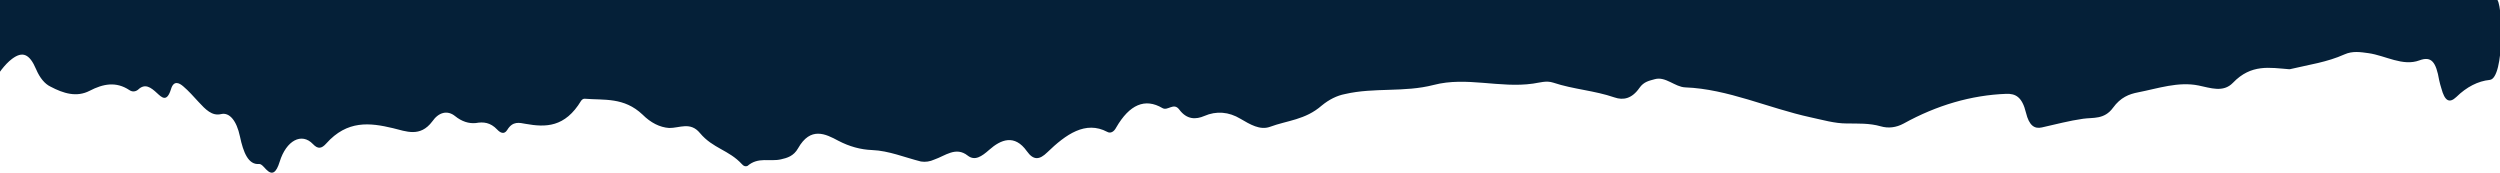 <svg width="1940" height="134" viewBox="0 0 1940 134" fill="none" xmlns="http://www.w3.org/2000/svg">
<path d="M1932 62.017C1922.96 62.913 1914.14 67.427 1906.13 75.251C1900.66 80.427 1897.11 78.385 1894.5 68.564C1893.86 66.563 1893.29 64.478 1892.82 62.325C1890.34 47.832 1886.65 43.411 1877.44 46.853C1864.5 51.665 1851.2 43.132 1837.99 41.257C1831.71 40.39 1825.58 39.41 1819.37 42.18C1805.71 48.308 1791.7 50.21 1777.81 53.512C1777.32 53.674 1776.81 53.74 1776.31 53.708C1761.49 52.589 1746.97 49.399 1732.73 64.284C1725.21 72.062 1715.25 68.201 1706.14 66.354C1690.41 63.136 1674.76 68.62 1659.1 71.67C1652.14 73.013 1645.57 75.559 1639.71 83.617C1632.91 92.906 1624.32 91.031 1616.51 92.15C1605.76 93.661 1595.14 96.515 1584.47 98.893C1578.76 100.18 1574.59 97.466 1572.17 87.506C1569.17 74.999 1563.91 72.593 1556.87 72.817C1529.89 73.814 1503.1 81.568 1477.22 95.871C1471.42 99.013 1465.32 99.739 1459.35 97.998C1450.62 95.508 1441.87 95.927 1433.13 95.816C1423.63 95.816 1414.29 93.018 1404.87 91.003C1372.47 83.953 1340.58 69.012 1307.8 67.809C1299.76 67.529 1292.5 59.108 1284.19 61.43C1279.92 62.633 1275.62 63.276 1272.17 68.257C1266.32 76.65 1259.62 77.937 1252.88 75.615C1237.13 70.187 1221.08 69.376 1205.35 64.144C1199.97 62.353 1194.83 64.144 1189.7 64.871C1163.96 68.592 1138 59.275 1112.57 65.906C1089.58 71.866 1066.56 67.697 1043.7 72.985C1037.47 74.183 1031.39 77.195 1025.66 81.91C1012.84 93.102 998.91 93.437 985.489 98.418C977.765 101.215 970.055 96.543 962.645 92.206C953.567 86.708 943.852 85.943 934.556 89.996C928.079 92.794 921.03 92.962 915.154 85.072C910.751 79.14 906.287 86.331 902.049 83.869C888.523 75.895 876.5 81.071 866.145 98.977C865.268 100.661 864.16 101.864 862.94 102.456C861.721 103.048 860.439 103.006 859.232 102.334C842.339 93.409 827.145 104.237 812.642 118.254C806.63 124.13 801.971 124.55 796.846 117.331C787.288 103.901 776.678 108.266 767.69 116.212C761.679 121.528 756.434 125.053 750.903 120.716C741.72 113.498 733.53 120.912 725.008 123.822C721.624 125.374 718.126 125.884 714.653 125.333C702.044 122.171 689.705 116.939 676.735 116.436C667.853 116.113 659.03 113.677 650.48 109.189C640.681 103.929 628.988 97.998 619.31 115.065C615.853 121.192 610.803 122.563 606.009 123.654C597.383 125.641 588.44 121.528 580.069 128.746C579.348 129.076 578.598 129.133 577.865 128.912C577.131 128.69 576.429 128.197 575.801 127.459C565.566 116.268 553.258 115.317 543.173 103.258C535.659 94.165 527.273 99.481 519.232 99.313C512.017 98.83 504.957 95.269 498.597 88.905C484.2 75.307 468.93 77.853 453.781 76.622C452.778 76.538 451.789 77.08 450.971 78.161C438.392 99.005 423.393 98.865 407.958 96.123C403.089 95.256 397.949 93.717 393.62 100.824C391.156 104.825 388 102.866 385.805 100.516C380.5 94.92 375.06 94.445 369.274 95.48C363.751 96.058 358.233 94.218 353.163 90.108C350.287 87.781 347.129 86.932 344.018 87.651C340.907 88.369 337.956 90.628 335.474 94.193C326.05 106.783 315.154 101.915 304.92 99.453C287.005 95.172 269.436 93.13 253.175 111.344C249.583 115.373 246.728 115.904 242.865 111.819C234.103 102.586 222.11 109.021 217.031 125.501C214.355 134.174 211.229 136.301 206.51 131.46C204.782 129.642 202.828 127.096 201.04 127.264C192.699 127.991 188.806 118.282 186.206 105.916C183.606 93.549 178.031 86.974 171.538 88.541C164.519 90.22 159.515 84.96 154.074 79.084C150.182 74.859 146.319 70.495 142.232 67.025C139 64.228 134.822 62.213 132.718 69.096C129.502 79.644 125.61 75.699 121.897 72.285C117.028 67.753 112.504 64.396 107.064 69.656C104.95 71.274 102.588 71.374 100.436 69.935C90.051 63.025 79.997 65.039 69.582 70.439C59.482 75.699 49.188 72.509 39.193 67.221C34.804 65.166 30.901 60.476 28.087 53.876C22.872 41.537 17.386 39.691 9.376 45.65C3.47 50.043 -1.415 57.429 -6.329 64.591C-9.335 68.984 -12.476 71.138 -16.023 67.641C-23.072 60.674 -24.078 -0.851 -9.425 -0.851L1930.33 -0.851C1932.58 -0.851 1934.84 -1.186 1937.09 -0.851C1942.41 0.073 1943.67 61.066 1932 62.017Z" fill="url(#paint0_linear_75_773)"/>
<defs fill="#000000">
<linearGradient id="paint0_linear_75_773" x1="-1315.49" y1="-149.001" x2="1799.3" y2="2.712" gradientUnits="userSpaceOnUse" fill="#000000">
<stop stop-color="#052038" fill="#000000"/>
<stop offset="0.999" stop-color="#052038" fill="#000000"/>
</linearGradient>
</defs>
</svg>